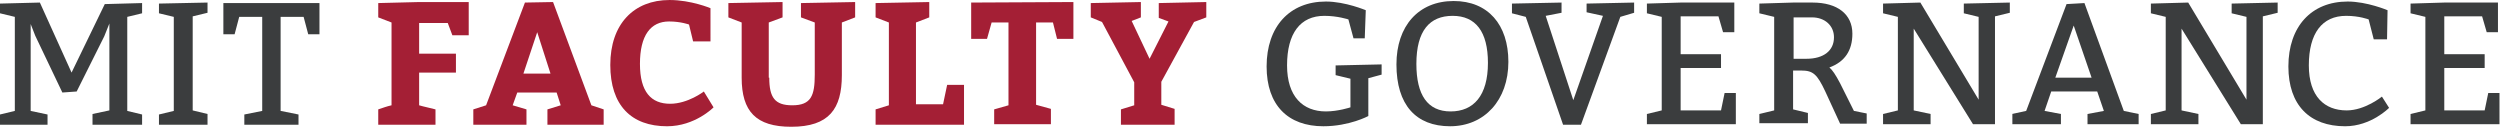 <?xml version="1.0" encoding="utf-8"?>
<!-- Generator: Adobe Illustrator 21.0.0, SVG Export Plug-In . SVG Version: 6.00 Build 0)  -->
<!DOCTYPE svg PUBLIC "-//W3C//DTD SVG 1.1//EN" "http://www.w3.org/Graphics/SVG/1.1/DTD/svg11.dtd">
<svg version="1.1" id="Layer_1" xmlns="http://www.w3.org/2000/svg" xmlns:xlink="http://www.w3.org/1999/xlink" x="0px" y="0px"
	 viewBox="0 0 489.1 24.8" style="enable-background:new 0 0 489.1 24.8;" xml:space="preserve">
<style type="text/css">
	.st0{fill:#3B3D3E;}
	.st1{fill:#A41F35;}
</style>
<g>
	<path class="st0" d="M18.1,22.3l3.3-0.7v-17l-1,2.5L15,17.9l-2.8,0.2L6.9,7L6,4.7v17l3.3,0.7v2H0v-2l2.9-0.7V3.3L0,2.6V0.7l7.8-0.2
		L14,14.2l6.5-13.4l7.3-0.2v2l-2.9,0.7v18.4l2.9,0.7v2h-9.7V22.3z"/>
	<path class="st0" d="M40.6,24.4h-9.5v-2l2.9-0.7V3.3l-2.9-0.7V0.7l9.5-0.2v2l-2.9,0.7v18.4l2.9,0.7V24.4z"/>
	<path class="st0" d="M58.3,24.4H47.8v-2l3.5-0.7V3.3h-4.5l-0.9,3.4h-2.2V0.6h18.8v6.1h-2.2l-0.9-3.4h-4.5v18.4l3.5,0.7V24.4z"/>
	<path class="st1" d="M85.1,24.4H74v-3c0.9-0.3,1.7-0.6,2.6-0.8V4.4l-2.6-1V0.6L82,0.4h9.7v6.5h-3.2l-0.9-2.4H82v6h7.2v3.7H82v6.4
		c1,0.3,2.1,0.5,3.2,0.8V24.4z"/>
	<path class="st1" d="M115.7,20.6l2.4,0.8v3h-11v-3l2.6-0.8l-0.8-2.5h-7.7l-0.9,2.5l2.7,0.8v3H92.6v-3l2.5-0.8l7.6-20.1l5.5-0.1
		L115.7,20.6z M102.4,14.4h5.3l-2.6-8.1L102.4,14.4z"/>
	<path class="st1" d="M130.9,4.2c-3.6,0-5.7,2.7-5.7,8.3c0,5.5,2.2,7.8,5.9,7.8c3.5,0,6.6-2.4,6.6-2.4l1.9,3.1c0,0-3.6,3.7-9.1,3.7
		c-7,0-11.1-4.1-11.1-12c0-8,4.6-12.7,11.6-12.7c4.2,0,8,1.6,8,1.6L139,8.1h-3.4l-0.8-3.3C134.8,4.8,133.2,4.2,130.9,4.2z"/>
	<path class="st1" d="M150.5,15.2c0,3.9,1.1,5.4,4.5,5.4c3.7,0,4.4-1.9,4.4-6V4.4l-2.7-1V0.6l10.6-0.2v3l-2.6,1v10.3
		c0,6.6-2.5,10.1-9.9,10.1c-6.9,0-9.7-3-9.7-9.6V4.4l-2.6-1V0.6l10.6-0.2v3l-2.7,1V15.2z"/>
	<path class="st1" d="M179.2,20.4h5.3l0.8-3.8h3.3v7.8h-17.3v-3l2.6-0.8V4.4l-2.6-1V0.6l10.5-0.2v3l-2.6,1V20.4z"/>
	<path class="st1" d="M194.5,21.4l2.8-0.8V4.4h-3.3l-0.9,3.2H190V0.5l20-0.1v7.2h-3.2L206,4.4h-3.3v16.1l2.9,0.8v3h-11.1V21.4z"/>
	<path class="st1" d="M229.8,24.4h-10.5v-3l2.6-0.8v-4.5l-6.3-11.8l-2.2-0.9V0.6l9.8-0.2v3l-1.8,0.7l3.5,7.4l3.7-7.3l-1.9-0.7V0.6
		l9.3-0.2v3l-2.4,0.9L227.2,16v4.5l2.6,0.8V24.4z"/>
	<path class="st0" d="M267.7,22.7c0,0-3.7,2-8.8,2c-6.9,0-11.1-4.1-11.1-11.7c0-7.8,4.5-12.7,11.6-12.7c3.8,0,7.8,1.7,7.8,1.7
		L267,7.5h-2.2l-1-3.7c0,0-2.1-0.7-4.7-0.7c-4.7,0-7.3,3.4-7.3,9.7c0,6.1,3.1,9,7.6,9c2.4,0,4.8-0.8,4.8-0.8v-5.6l-2.9-0.7v-1.9
		l9-0.2v2l-2.6,0.7V22.7z"/>
	<path class="st0" d="M295.1,12.1c0,7.5-4.7,12.6-11.4,12.6s-10.5-4.2-10.5-12.1c0-7.5,4.3-12.4,11.2-12.4
		C291.1,0.2,295.1,4.8,295.1,12.1z M277.1,12.5c0,6.1,2.2,9.3,6.7,9.3s7.3-3.1,7.3-9.5c0-6.1-2.4-9.2-6.9-9.2S277.1,6,277.1,12.5z"
		/>
	<path class="st0" d="M298.5,3.3l-2.7-0.7V0.7l9.7-0.2v2l-3.1,0.6l5.4,16.5l5.8-16.5l-3.2-0.7V0.7l9.3-0.2v2L317,3.3l-7.7,21.1h-3.5
		L298.5,3.3z"/>
	<path class="st0" d="M328.8,3.3v7.3h7.9v2.7h-7.9v8.3h7.9l0.7-3.4h2.2v6.1h-17.4v-2l2.9-0.7V3.3l-2.9-0.7V0.7l6.6-0.2h10.5v5.8
		h-2.2l-0.9-3.1H328.8z"/>
	<path class="st0" d="M344.2,22.3l2.9-0.7V3.3l-2.9-0.7V0.7l6.6-0.2h3.8c4.9,0,7.8,2.3,7.8,6.1c0,3.3-1.5,5.5-4.5,6.6
		c0.6,0.5,1.2,1.4,2.1,3.1l2.7,5.4l2.5,0.5v2h-5.2l-2.9-6.3c-1.6-3.4-2.4-4.1-4.7-4.1h-1.6v7.6l2.9,0.7v2h-9.5V22.3z M350.8,11.5
		h2.6c3.4,0,5.4-1.6,5.4-4.2c0-2.3-1.8-3.9-4.3-3.9h-3.6V11.5z"/>
	<path class="st0" d="M374.4,5.6v16l3.3,0.7v2h-9.3v-2l2.9-0.7V3.3l-2.9-0.7V0.7l7.3-0.2l11.4,19V3.3l-2.9-0.7V0.7l9-0.2v2l-2.9,0.7
		v21.1h-4.3L374.4,5.6z"/>
	<path class="st0" d="M393.6,22.3l2.8-0.6l7.9-20.9l3.5-0.2l7.7,21.1l2.9,0.6v2h-10v-2l3.2-0.6l-1.3-3.8h-9l-1.3,3.8l3.2,0.6v2h-9.5
		V22.3z M402.1,15.2h7.1L405.7,5L402.1,15.2z"/>
	<path class="st0" d="M426.8,5.6v16l3.3,0.7v2h-9.3v-2l2.9-0.7V3.3l-2.9-0.7V0.7l7.3-0.2l11.4,19V3.3l-2.9-0.7V0.7l9-0.2v2l-2.9,0.7
		v21.1h-4.3L426.8,5.6z"/>
	<path class="st0" d="M463.4,3.8c0,0-1.8-0.7-4.4-0.7c-4.7,0-7.3,3.4-7.3,9.7c0,6.1,3.1,8.8,7.4,8.8c3.6,0,6.9-2.7,6.9-2.7l1.4,2.2
		c0,0-3.5,3.6-8.6,3.6c-6.9,0-11.1-4.1-11.1-11.7c0-7.8,4.5-12.7,11.6-12.7c3.8,0,7.8,1.7,7.8,1.7L467,7.7h-2.6L463.4,3.8z"/>
	<path class="st0" d="M478.2,3.3v7.3h7.9v2.7h-7.9v8.3h7.9l0.7-3.4h2.2v6.1h-17.4v-2l2.9-0.7V3.3l-2.9-0.7V0.7l6.6-0.2h10.5v5.8
		h-2.2l-0.9-3.1H478.2z"/>
</g>
</svg>
